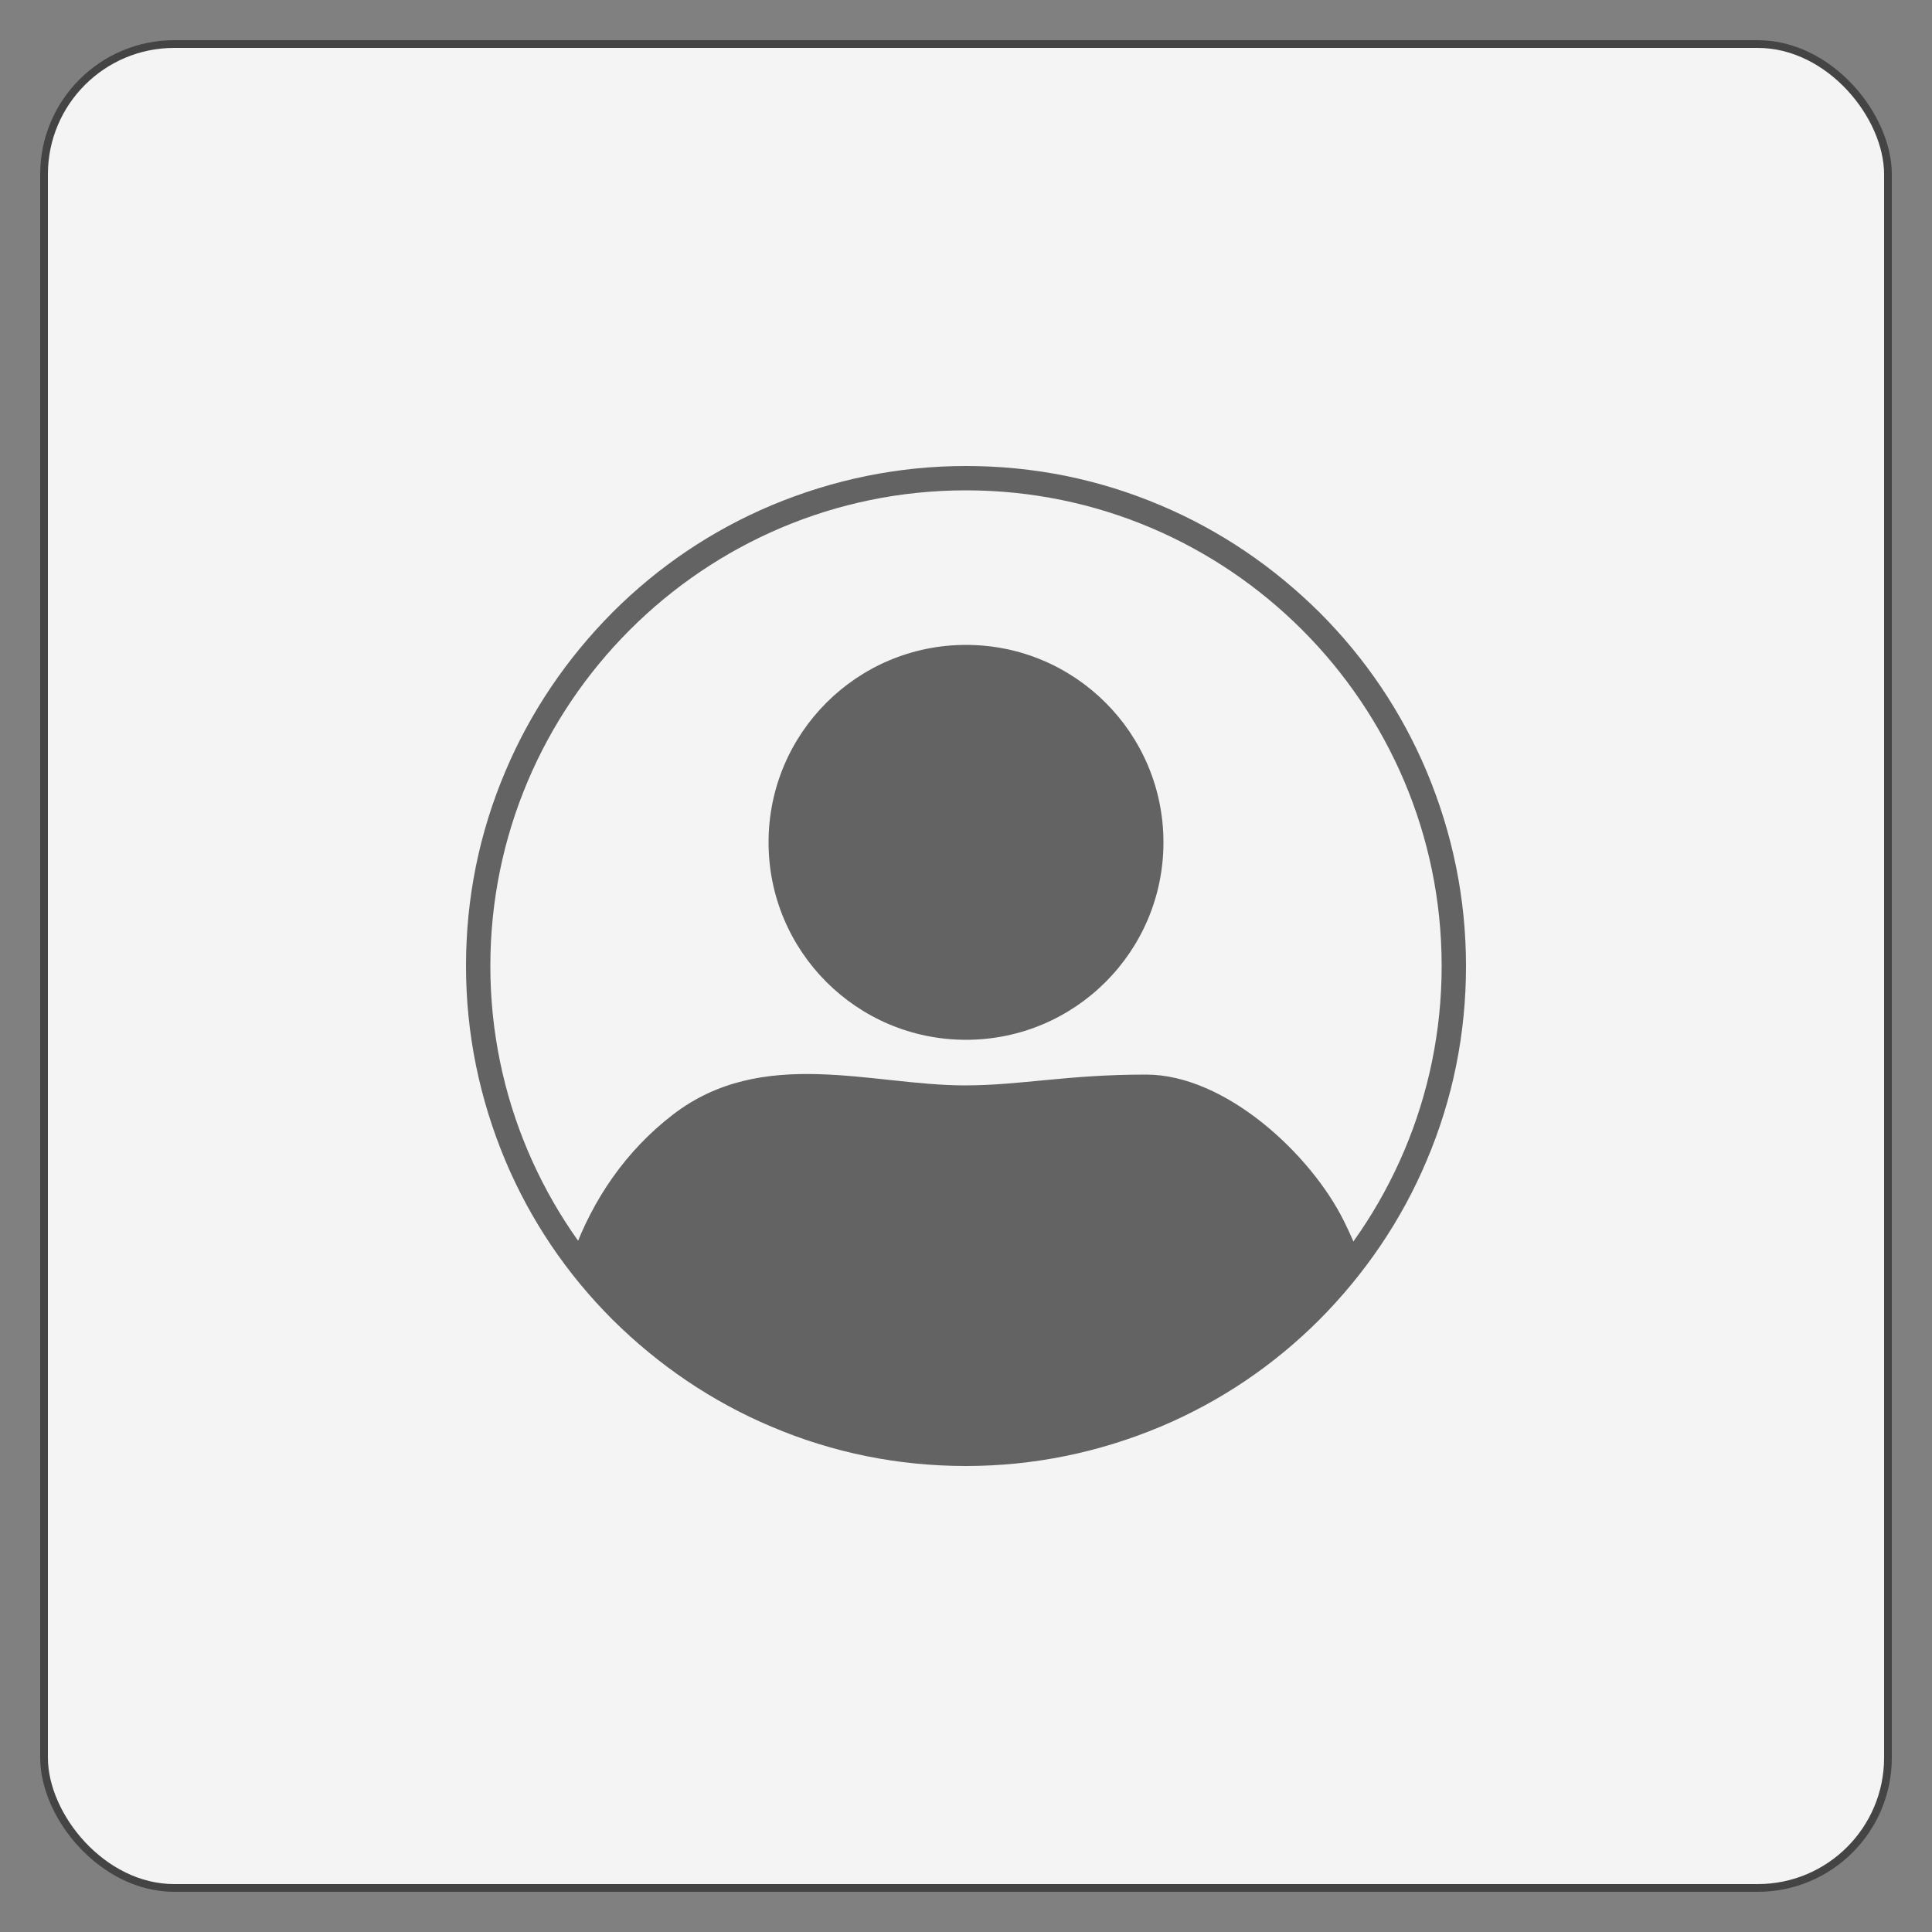 <?xml version="1.0" encoding="UTF-8"?>
<svg id="Layer_1" xmlns="http://www.w3.org/2000/svg" version="1.1" viewBox="0 0 500 500">
  <rect x="0" y="0" width="500" height="500" fill="#808080" stroke="none"/>
  <!-- Generator: Adobe Illustrator 29.3.1, SVG Export Plug-In . SVG Version: 2.1.0 Build 151)  -->
  <defs>
    <style>
      .st0 {
        fill: #636363;
      }

      .st1 {
        fill: #f4f4f4;
        stroke: #444;
        stroke-miterlimit: 10;
        stroke-width: 2px;
      }
    </style>
  </defs>
  <rect class="st1" x="11.4" y="11.4" width="477.2" height="477.2" rx="33.7" ry="33.7"/>
  <g>
    <path class="st0" d="M250,379.4c-17.5,0-34.4-3.4-50.4-10.2-15.4-6.5-29.2-15.9-41.1-27.7-11.9-11.9-21.2-25.7-27.7-41.1-6.7-16-10.2-32.9-10.2-50.4s3.4-34.4,10.2-50.4c6.5-15.4,15.9-29.2,27.7-41.1,11.9-11.9,25.7-21.2,41.1-27.7,16-6.7,32.9-10.2,50.4-10.2s34.4,3.4,50.4,10.2c15.4,6.5,29.2,15.9,41.1,27.7,11.9,11.9,21.2,25.7,27.7,41.1,6.7,16,10.2,32.9,10.2,50.4s-3.4,34.4-10.2,50.4c-6.5,15.4-15.9,29.2-27.7,41.1-11.9,11.9-25.7,21.2-41.1,27.7-16,6.7-32.9,10.2-50.4,10.2h0ZM250,126.9c-67.9,0-123.1,55.3-123.1,123.1s55.3,123.1,123.1,123.1,123.1-55.3,123.1-123.1-55.2-123.1-123.1-123.1Z"/>
    <circle class="st0" cx="250" cy="218" r="51.1"/>
    <path class="st0" d="M250.2,376.3c41.6,0,78.6-20.2,101.6-51.3-1.2-3-2.5-6-4-9-8.5-17.2-30.6-37.9-51.2-37.9s-32.4,2.8-46.9,2.8c-24.1,0-52.4-10.3-75.6,7.6-12.1,9.3-20.7,21.9-25.8,36,23,31.4,60.1,51.7,101.9,51.7h0Z"/>
  </g>
</svg>